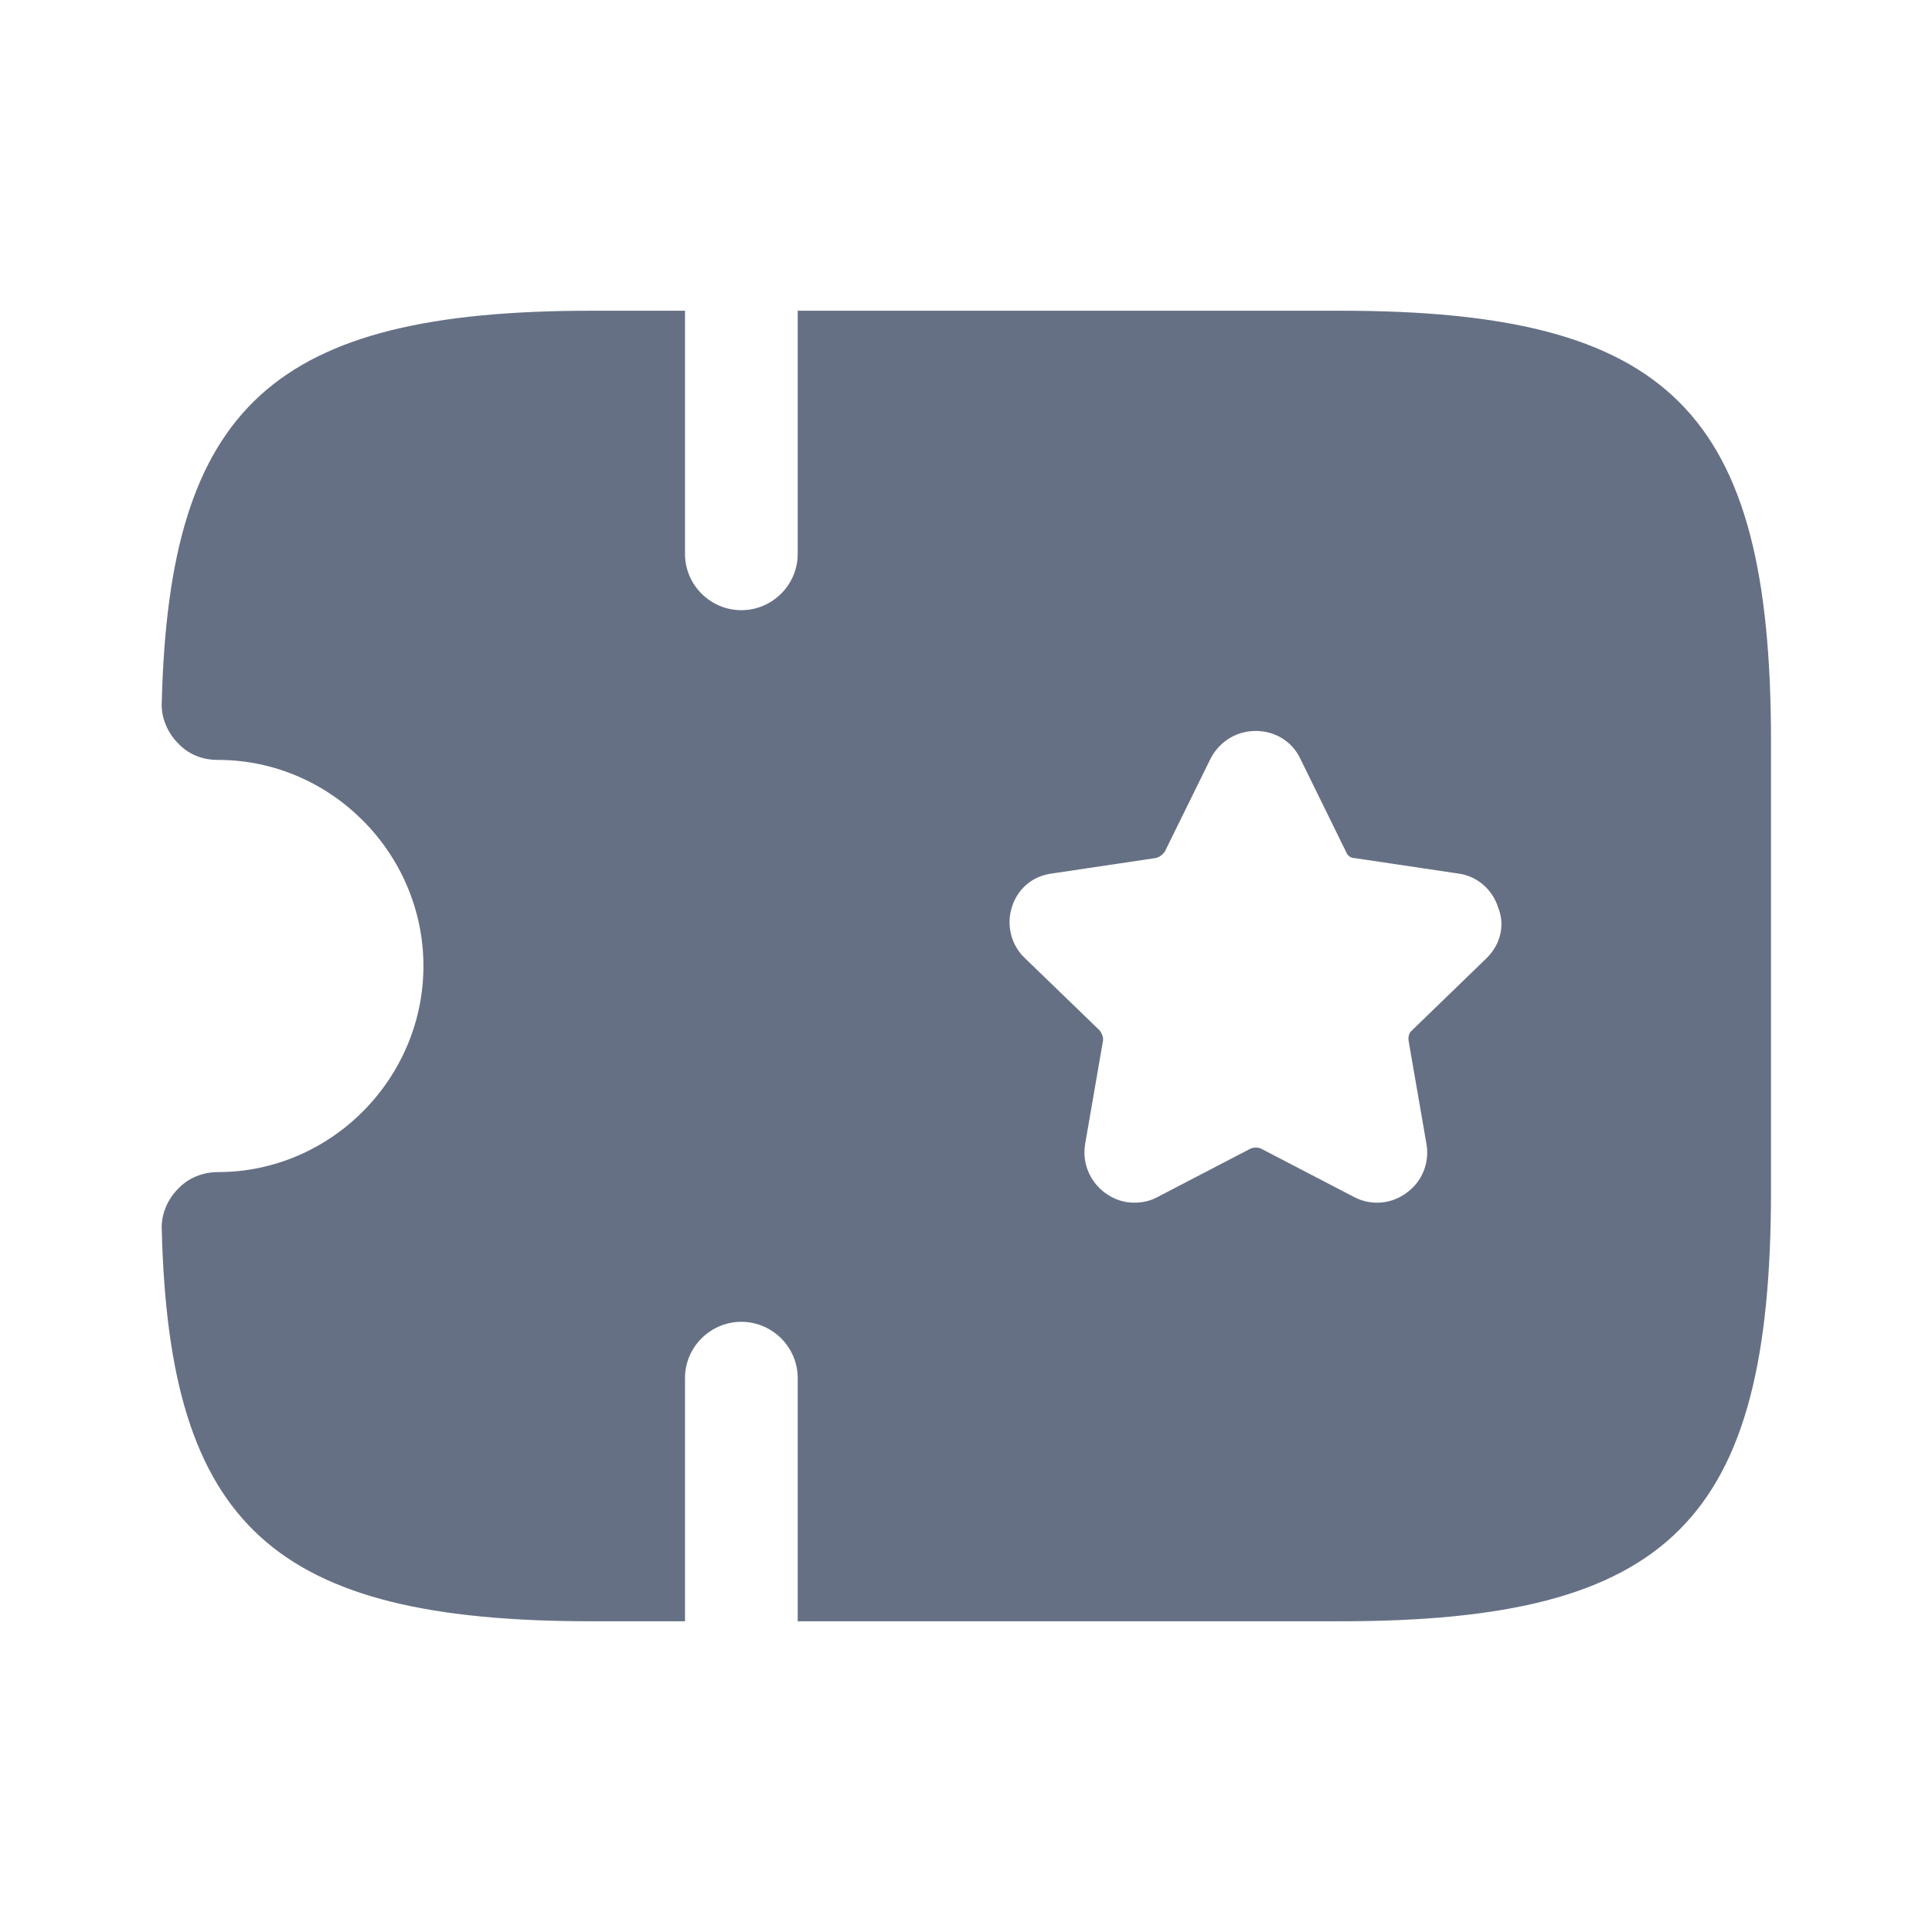 <svg width="18" height="18" viewBox="0 0 18 18" fill="none" xmlns="http://www.w3.org/2000/svg">
	<path d="M12.488 2.895H7.432V5.16C7.432 5.453 7.192 5.685 6.907 5.685C6.622 5.685 6.382 5.453 6.382 5.16V2.895H5.512C2.55 2.895 1.575 3.78 1.507 6.548C1.5 6.683 1.56 6.825 1.657 6.923C1.755 7.028 1.882 7.08 2.032 7.08C3.082 7.08 3.945 7.95 3.945 9C3.945 10.05 3.082 10.92 2.032 10.92C1.89 10.92 1.755 10.973 1.657 11.078C1.56 11.175 1.5 11.318 1.507 11.453C1.575 14.22 2.55 15.105 5.512 15.105H6.382V12.84C6.382 12.547 6.622 12.315 6.907 12.315C7.192 12.315 7.432 12.547 7.432 12.84V15.105H12.488C15.562 15.105 16.5 14.168 16.5 11.092V6.908C16.5 3.833 15.562 2.895 12.488 2.895ZM13.852 8.925L13.155 9.6C13.125 9.623 13.117 9.668 13.125 9.705L13.29 10.658C13.32 10.83 13.252 11.01 13.102 11.115C12.96 11.22 12.773 11.235 12.615 11.152L11.752 10.703C11.723 10.688 11.678 10.688 11.648 10.703L10.785 11.152C10.717 11.19 10.643 11.205 10.568 11.205C10.47 11.205 10.38 11.175 10.297 11.115C10.155 11.01 10.08 10.838 10.11 10.658L10.275 9.705C10.283 9.668 10.268 9.63 10.245 9.6L9.547 8.925C9.42 8.805 9.375 8.618 9.427 8.453C9.48 8.28 9.622 8.16 9.802 8.138L10.762 7.995C10.8 7.988 10.83 7.965 10.852 7.935L11.28 7.065C11.363 6.908 11.52 6.81 11.7 6.81C11.88 6.81 12.037 6.908 12.113 7.065L12.54 7.935C12.555 7.973 12.585 7.995 12.623 7.995L13.582 8.138C13.762 8.16 13.905 8.288 13.957 8.453C14.025 8.618 13.98 8.798 13.852 8.925Z" fill="#667085" />
</svg>
